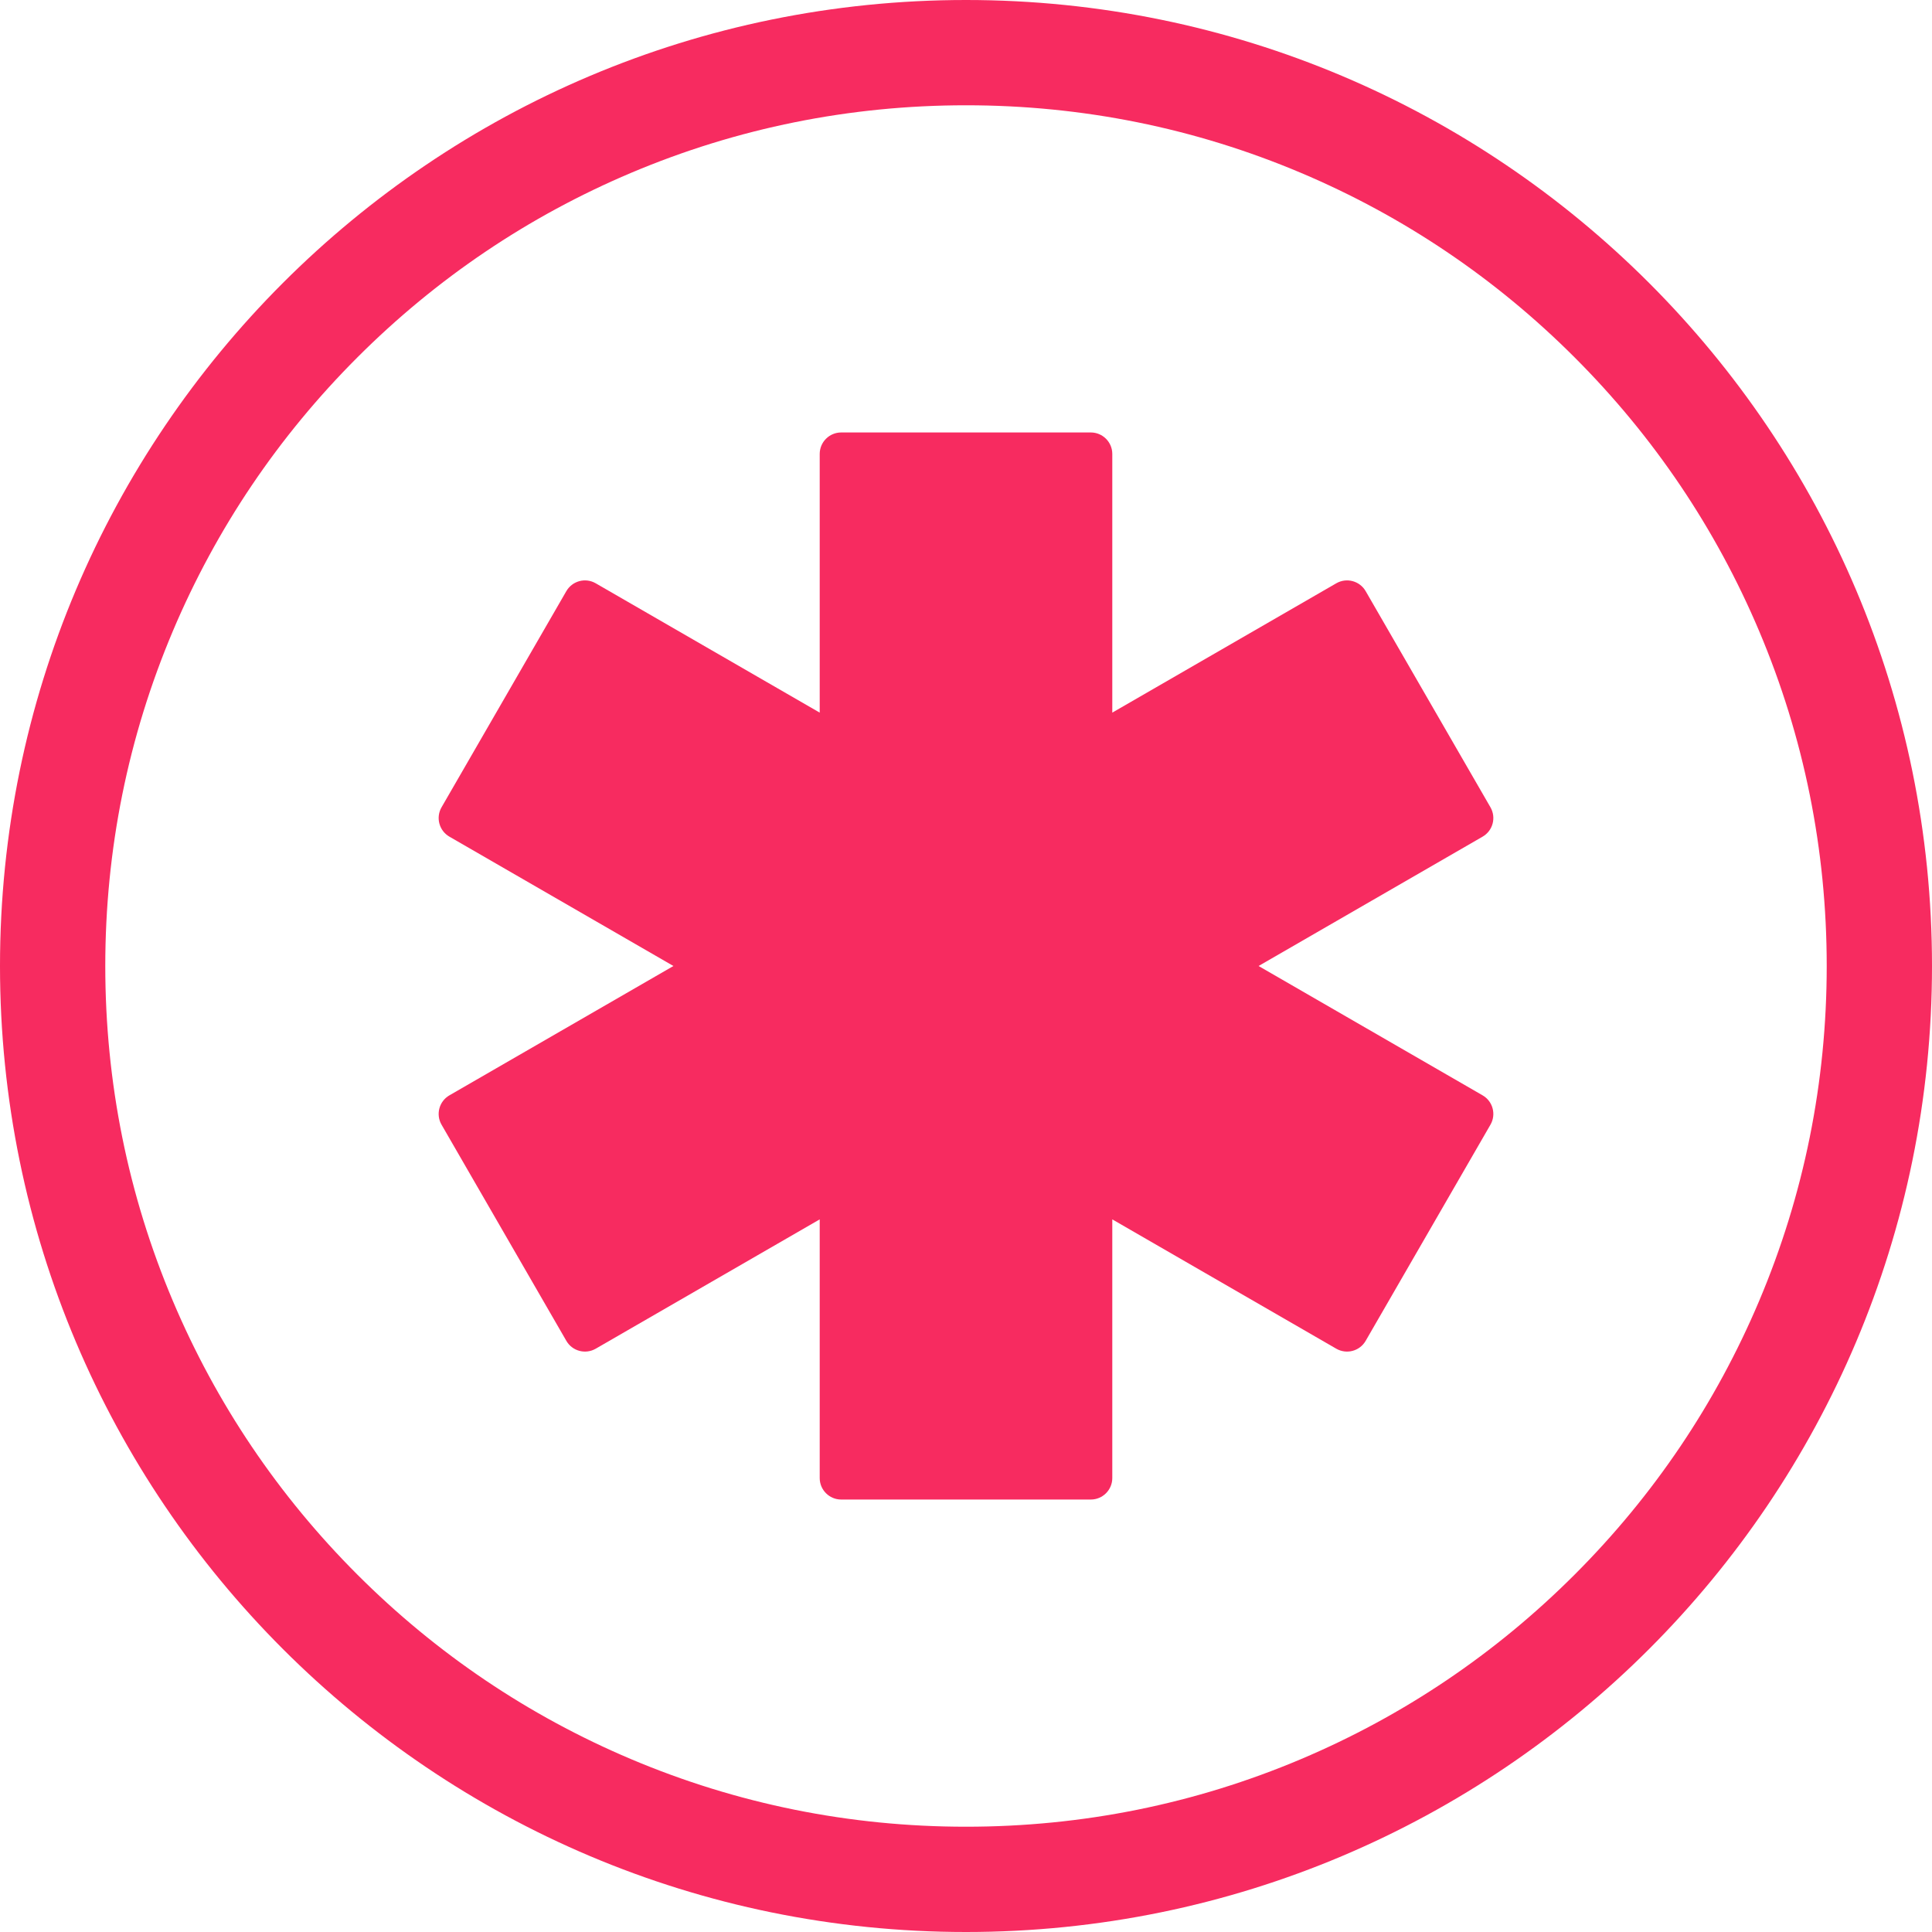 <svg xmlns="http://www.w3.org/2000/svg" width="89" height="89" viewBox="0 0 89 89" fill="none"><path d="M44.5 4.85C49.855 4.85 55.047 5.898 59.932 7.964C64.653 9.961 68.894 12.821 72.537 16.464C76.179 20.107 79.039 24.347 81.036 29.068C83.102 33.953 84.15 39.145 84.15 44.5C84.15 49.855 83.102 55.047 81.036 59.932C79.039 64.653 76.18 68.894 72.537 72.537C68.894 76.18 64.653 79.039 59.932 81.036C55.047 83.102 49.855 84.15 44.5 84.15C39.145 84.15 33.953 83.102 29.068 81.036C24.347 79.039 20.106 76.18 16.463 72.537C12.82 68.894 9.961 64.653 7.964 59.932C5.898 55.047 4.85 49.855 4.85 44.5C4.85 39.145 5.898 33.953 7.964 29.068C9.961 24.347 12.82 20.107 16.463 16.464C20.106 12.821 24.347 9.961 29.068 7.964C33.953 5.898 39.145 4.85 44.5 4.85ZM44.5 0C19.923 0 0 19.923 0 44.5C0 69.077 19.923 89 44.5 89C69.077 89 89 69.077 89 44.5C89 19.923 69.077 0 44.5 0Z" fill="#F72B60"></path><path d="M68.297 50.458L57.978 44.5L68.297 38.542C68.771 38.269 68.933 37.663 68.66 37.189L62.911 27.232C62.638 26.759 62.032 26.596 61.558 26.87L51.239 32.828V20.912C51.239 20.365 50.795 19.922 50.249 19.922H38.751C38.205 19.922 37.761 20.365 37.761 20.912V32.828L27.442 26.87C26.968 26.596 26.363 26.759 26.089 27.232L20.34 37.189C20.067 37.663 20.229 38.268 20.703 38.542L31.022 44.5L20.703 50.458C20.229 50.731 20.067 51.337 20.34 51.81L26.089 61.767C26.362 62.241 26.968 62.403 27.442 62.13L37.761 56.172V68.088C37.761 68.635 38.205 69.078 38.751 69.078H50.249C50.796 69.078 51.239 68.635 51.239 68.088V56.172L61.558 62.13C62.032 62.403 62.638 62.241 62.911 61.767L68.66 51.81C68.933 51.337 68.771 50.731 68.297 50.458Z" fill="#F72B60"></path></svg>